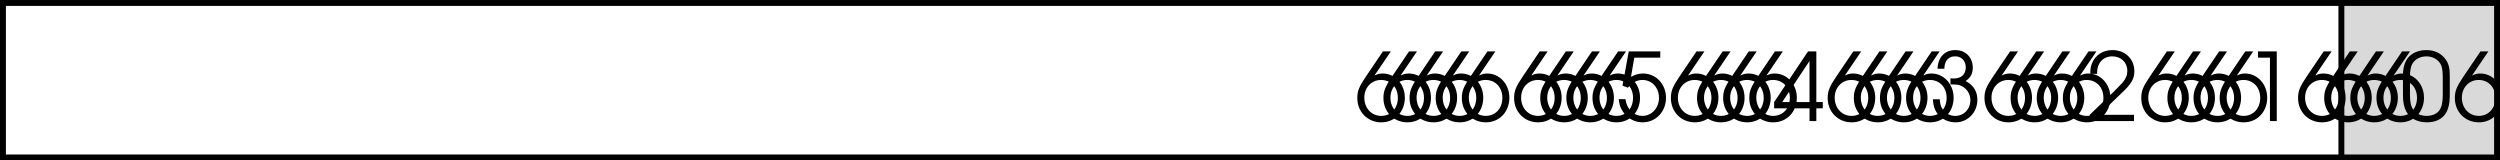 <svg xmlns="http://www.w3.org/2000/svg" xmlns:xlink="http://www.w3.org/1999/xlink" width="212" height="13.602"><defs><path id="a" d="M2.375-5.906.906-3.734C.344-2.891.203-2.547.203-1.938.203-.78 1.078.11 2.234.11c1.157 0 2-.89 2-2.093 0-1.141-.828-2.047-1.875-2.047-.265 0-.437.047-.703.172l1.39-2.047Zm-.156 2.422c.828 0 1.422.625 1.422 1.515 0 .89-.579 1.532-1.407 1.532-.828 0-1.437-.657-1.437-1.547 0-.86.61-1.5 1.422-1.5zm0 0"/><path id="b" d="m.531-3 .453.172c.375-.438.766-.656 1.235-.656.812 0 1.406.656 1.406 1.515 0 .86-.61 1.532-1.406 1.532C1.469-.438.89-1.016.78-1.86H.203c.063.39.094.562.203.78C.75-.343 1.453.11 2.234.11 3.36.11 4.22-.797 4.22-1.969c0-1.156-.844-2.062-1.953-2.062-.36 0-.657.093-1.016.281l.281-1.625h2.203v-.531H1.063Zm0 0"/><path id="c" d="M3.094 0h.578v-1.078h.547v-.531h-.547v-4.297h-.703L.094-1.61v.53h3zm0-1.61H.78l2.313-3.484zm0 0"/><path id="d" d="M1.234-4.438c.016-.671.344-1.046.922-1.046.531 0 .89.39.89.937 0 .578-.39.938-1 .938-.062 0-.062 0-.296-.016v.516c.39.015.531.015.688.046.593.157 1 .672 1 1.297 0 .75-.547 1.329-1.282 1.329a1.27 1.27 0 0 1-1.078-.579c-.14-.203-.203-.421-.234-.828H.266c.015.422.093.719.25 1.016.328.578.953.937 1.671.937 1.032 0 1.844-.843 1.844-1.906 0-.703-.328-1.25-1-1.594.422-.28.61-.64.61-1.125 0-.89-.61-1.5-1.485-1.5-.89 0-1.469.61-1.5 1.579zm0 0"/><path id="e" d="M.266 0h3.75v-.531H1.062L2.954-2.36c.844-.782 1.094-1.22 1.094-1.86 0-1.047-.781-1.797-1.86-1.797-.828 0-1.468.438-1.75 1.157-.093.28-.124.437-.124.859H.89c0-.375.046-.594.156-.813.203-.421.625-.671 1.125-.671.75 0 1.281.515 1.281 1.234 0 .36-.125.656-.406 1-.188.203-.235.25-.703.719l-2.078 2zm0 0"/><path id="f" d="M2.25 0h.578v-5.906H1.234v.531H2.25Zm0 0"/><path id="g" d="M.234-2.156c0 .594.11 1.047.297 1.375.344.578.938.89 1.735.89.703 0 1.25-.25 1.578-.734.234-.344.36-.875.36-1.531v-1.672c0-.672-.095-1.031-.345-1.39-.359-.516-.937-.798-1.64-.798-.672 0-1.203.235-1.563.657-.281.375-.422.828-.422 1.53zM3.61-2.25c0 .516-.062.938-.187 1.172-.203.422-.625.64-1.188.64-.5 0-.89-.187-1.14-.546C.906-1.25.828-1.641.828-2.25v-1.453c0-.547.063-.906.203-1.156.235-.391.672-.625 1.188-.625.484 0 .875.203 1.125.53.203.266.265.61.265 1.25zm0 0"/></defs><path fill="#d9d9d9" d="M211.652 13.352v-13h-13.101v13h13.101"/><path fill="none" stroke="#d9d9d9" stroke-miterlimit="10" stroke-width=".25" d="M211.652 13.352v-13h-13.101v13zm0 0"/><g transform="translate(191.926 -778.625)"><use xlink:href="#a" width="100%" height="100%" x="-77.029" y="788.889"/><use xlink:href="#a" width="100%" height="100%" x="-74.813" y="788.889"/><use xlink:href="#a" width="100%" height="100%" x="-72.597" y="788.889"/><use xlink:href="#a" width="100%" height="100%" x="-70.381" y="788.889"/><use xlink:href="#a" width="100%" height="100%" x="-68.165" y="788.889"/><use xlink:href="#a" width="100%" height="100%" x="-63.733" y="788.889"/><use xlink:href="#a" width="100%" height="100%" x="-61.517" y="788.889"/><use xlink:href="#a" width="100%" height="100%" x="-59.301" y="788.889"/><use xlink:href="#a" width="100%" height="100%" x="-57.085" y="788.889"/><use xlink:href="#b" width="100%" height="100%" x="-54.869" y="788.889"/><use xlink:href="#a" width="100%" height="100%" x="-50.437" y="788.889"/><use xlink:href="#a" width="100%" height="100%" x="-48.221" y="788.889"/><use xlink:href="#a" width="100%" height="100%" x="-46.005" y="788.889"/><use xlink:href="#a" width="100%" height="100%" x="-43.789" y="788.889"/><use xlink:href="#c" width="100%" height="100%" x="-41.573" y="788.889"/><use xlink:href="#a" width="100%" height="100%" x="-37.141" y="788.889"/><use xlink:href="#a" width="100%" height="100%" x="-34.925" y="788.889"/><use xlink:href="#a" width="100%" height="100%" x="-32.709" y="788.889"/><use xlink:href="#a" width="100%" height="100%" x="-30.493" y="788.889"/><use xlink:href="#d" width="100%" height="100%" x="-28.277" y="788.889"/><use xlink:href="#a" width="100%" height="100%" x="-23.845" y="788.889"/><use xlink:href="#a" width="100%" height="100%" x="-21.629" y="788.889"/><use xlink:href="#a" width="100%" height="100%" x="-19.413" y="788.889"/><use xlink:href="#a" width="100%" height="100%" x="-17.197" y="788.889"/><use xlink:href="#e" width="100%" height="100%" x="-14.981" y="788.889"/><use xlink:href="#a" width="100%" height="100%" x="-10.549" y="788.889"/><use xlink:href="#a" width="100%" height="100%" x="-8.333" y="788.889"/><use xlink:href="#a" width="100%" height="100%" x="-6.117" y="788.889"/><use xlink:href="#a" width="100%" height="100%" x="-3.901" y="788.889"/><use xlink:href="#f" width="100%" height="100%" x="-1.685" y="788.889"/><use xlink:href="#a" width="100%" height="100%" x="2.747" y="788.889"/><use xlink:href="#a" width="100%" height="100%" x="4.963" y="788.889"/><use xlink:href="#a" width="100%" height="100%" x="7.179" y="788.889"/><use xlink:href="#a" width="100%" height="100%" x="9.395" y="788.889"/><use xlink:href="#g" width="100%" height="100%" x="11.611" y="788.889"/><use xlink:href="#a" width="100%" height="100%" x="16.043" y="788.889"/></g><path fill="none" stroke="#000" stroke-miterlimit="10" stroke-width=".5" d="M211.75 13.352V.25H.25v13.102zM198.55.25v13.102"/></svg>
